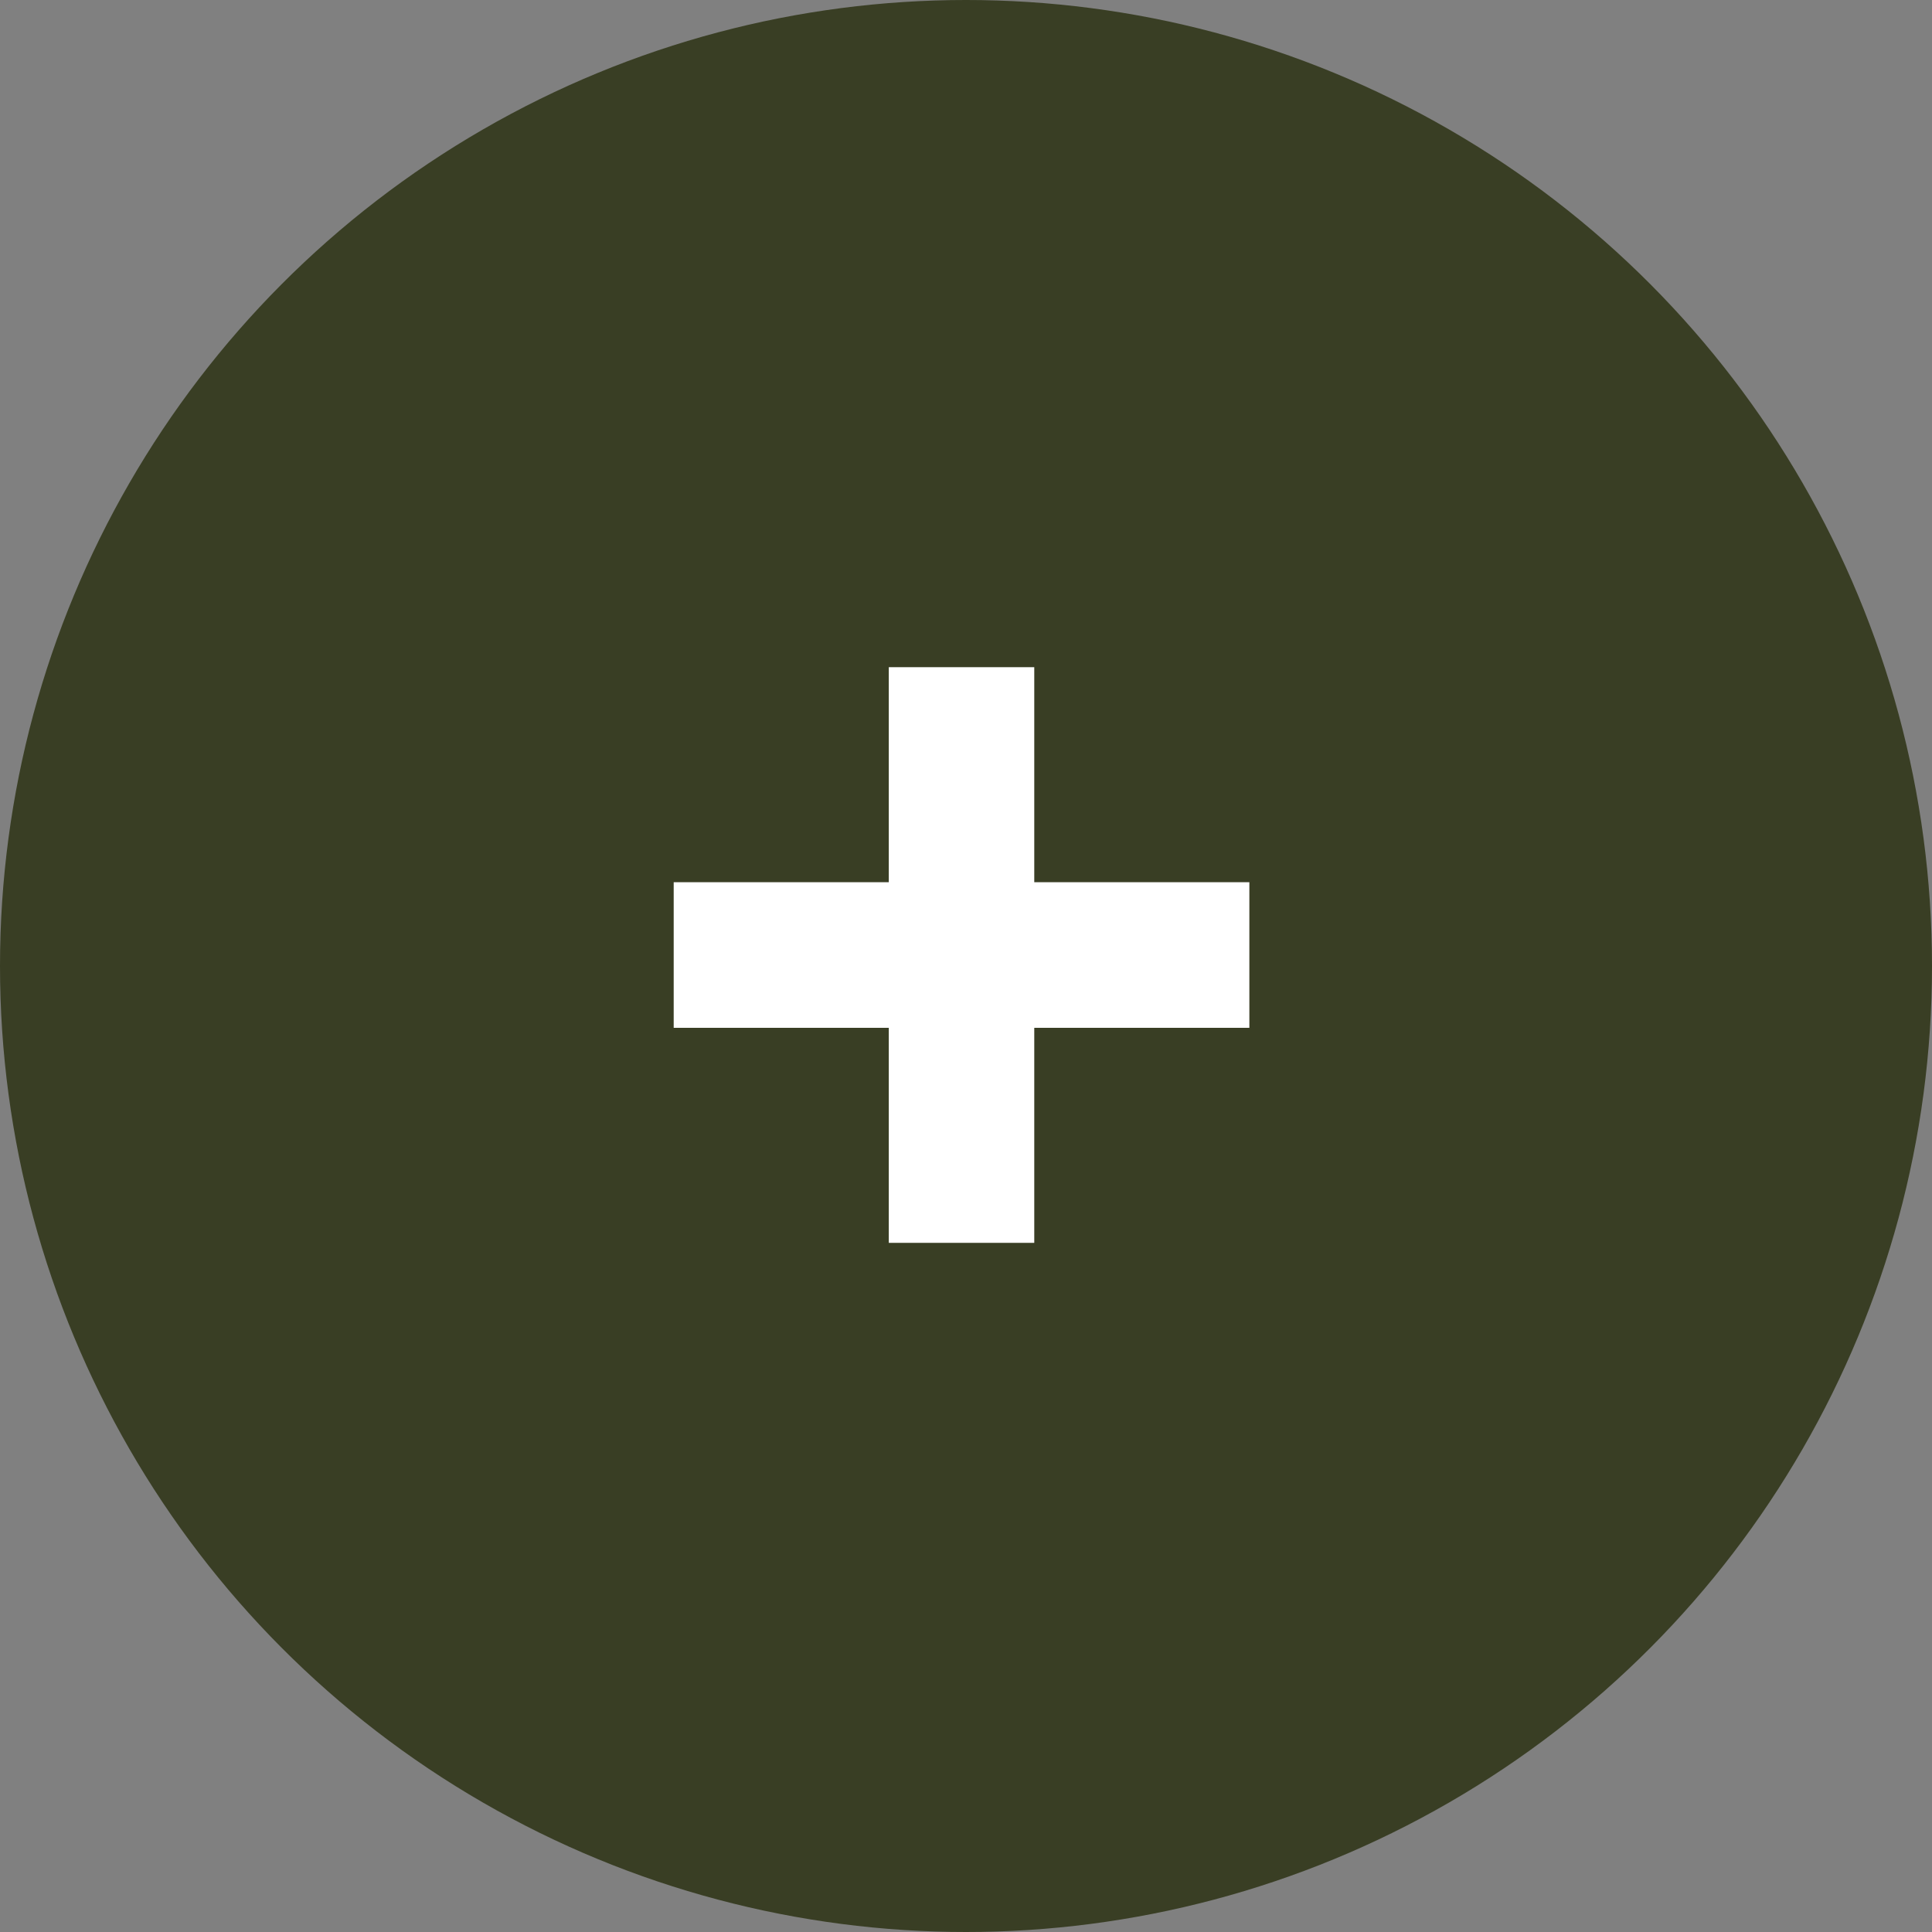 <?xml version="1.0" encoding="UTF-8"?> <svg xmlns="http://www.w3.org/2000/svg" width="27" height="27" viewBox="0 0 27 27" fill="none"><rect x="0" y="0" width="27" height="27" fill="#808080" stroke="none"/><circle cx="13.5" cy="13.5" r="13.5" fill="#393E24"></circle><path d="M12.421 17.369V9.324H14.454V17.369H12.421ZM9.415 14.364V12.329H17.46V14.364H9.415Z" fill="white"></path></svg> 